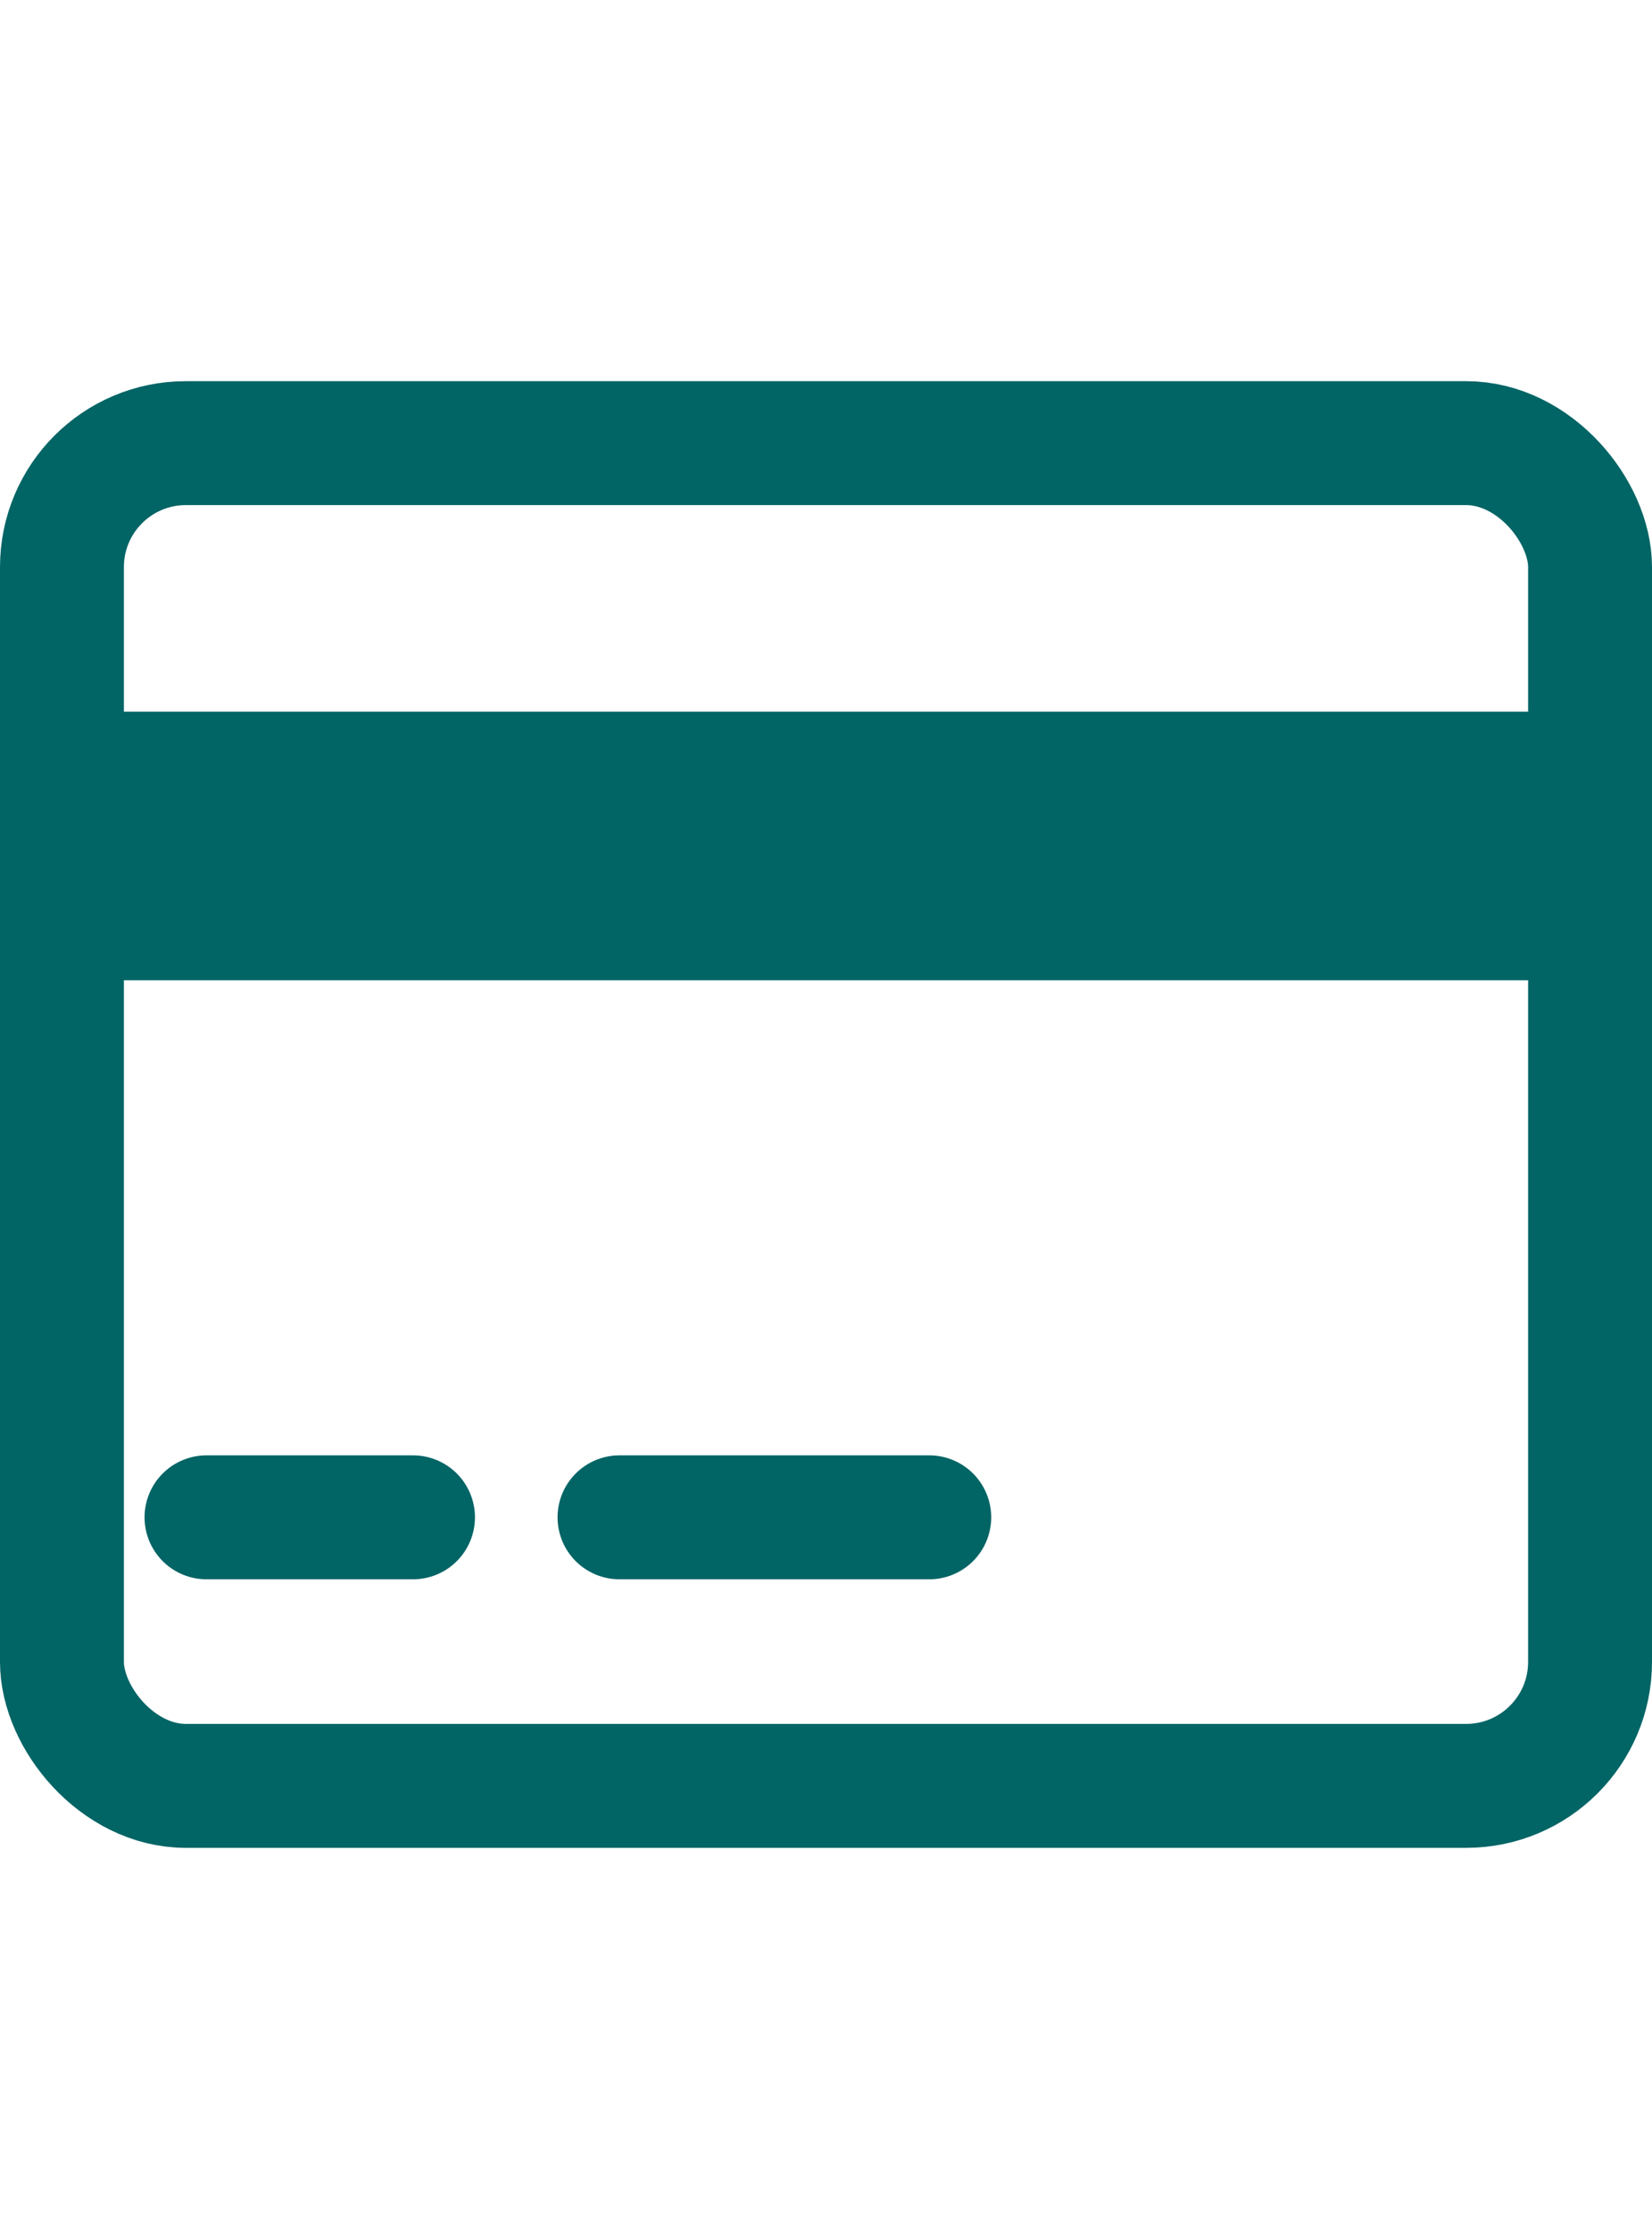 <svg width="20" height="27" viewBox="0 0 20 27" fill="none" xmlns="http://www.w3.org/2000/svg">
<rect x="0.75" y="5.363" width="18.5" height="16.25" rx="1.5" stroke="#016465" stroke-width="1.5"/>
<path d="M2.5 18.363H5" stroke="#016465" stroke-width="1.5" stroke-linecap="round"/>
<path d="M7.5 18.363H11.25" stroke="#016465" stroke-width="1.5" stroke-linecap="round"/>
<rect x="2" y="9.363" width="16" height="1.75" fill="#016465" stroke="#016465" stroke-width="1.5"/>
</svg>
